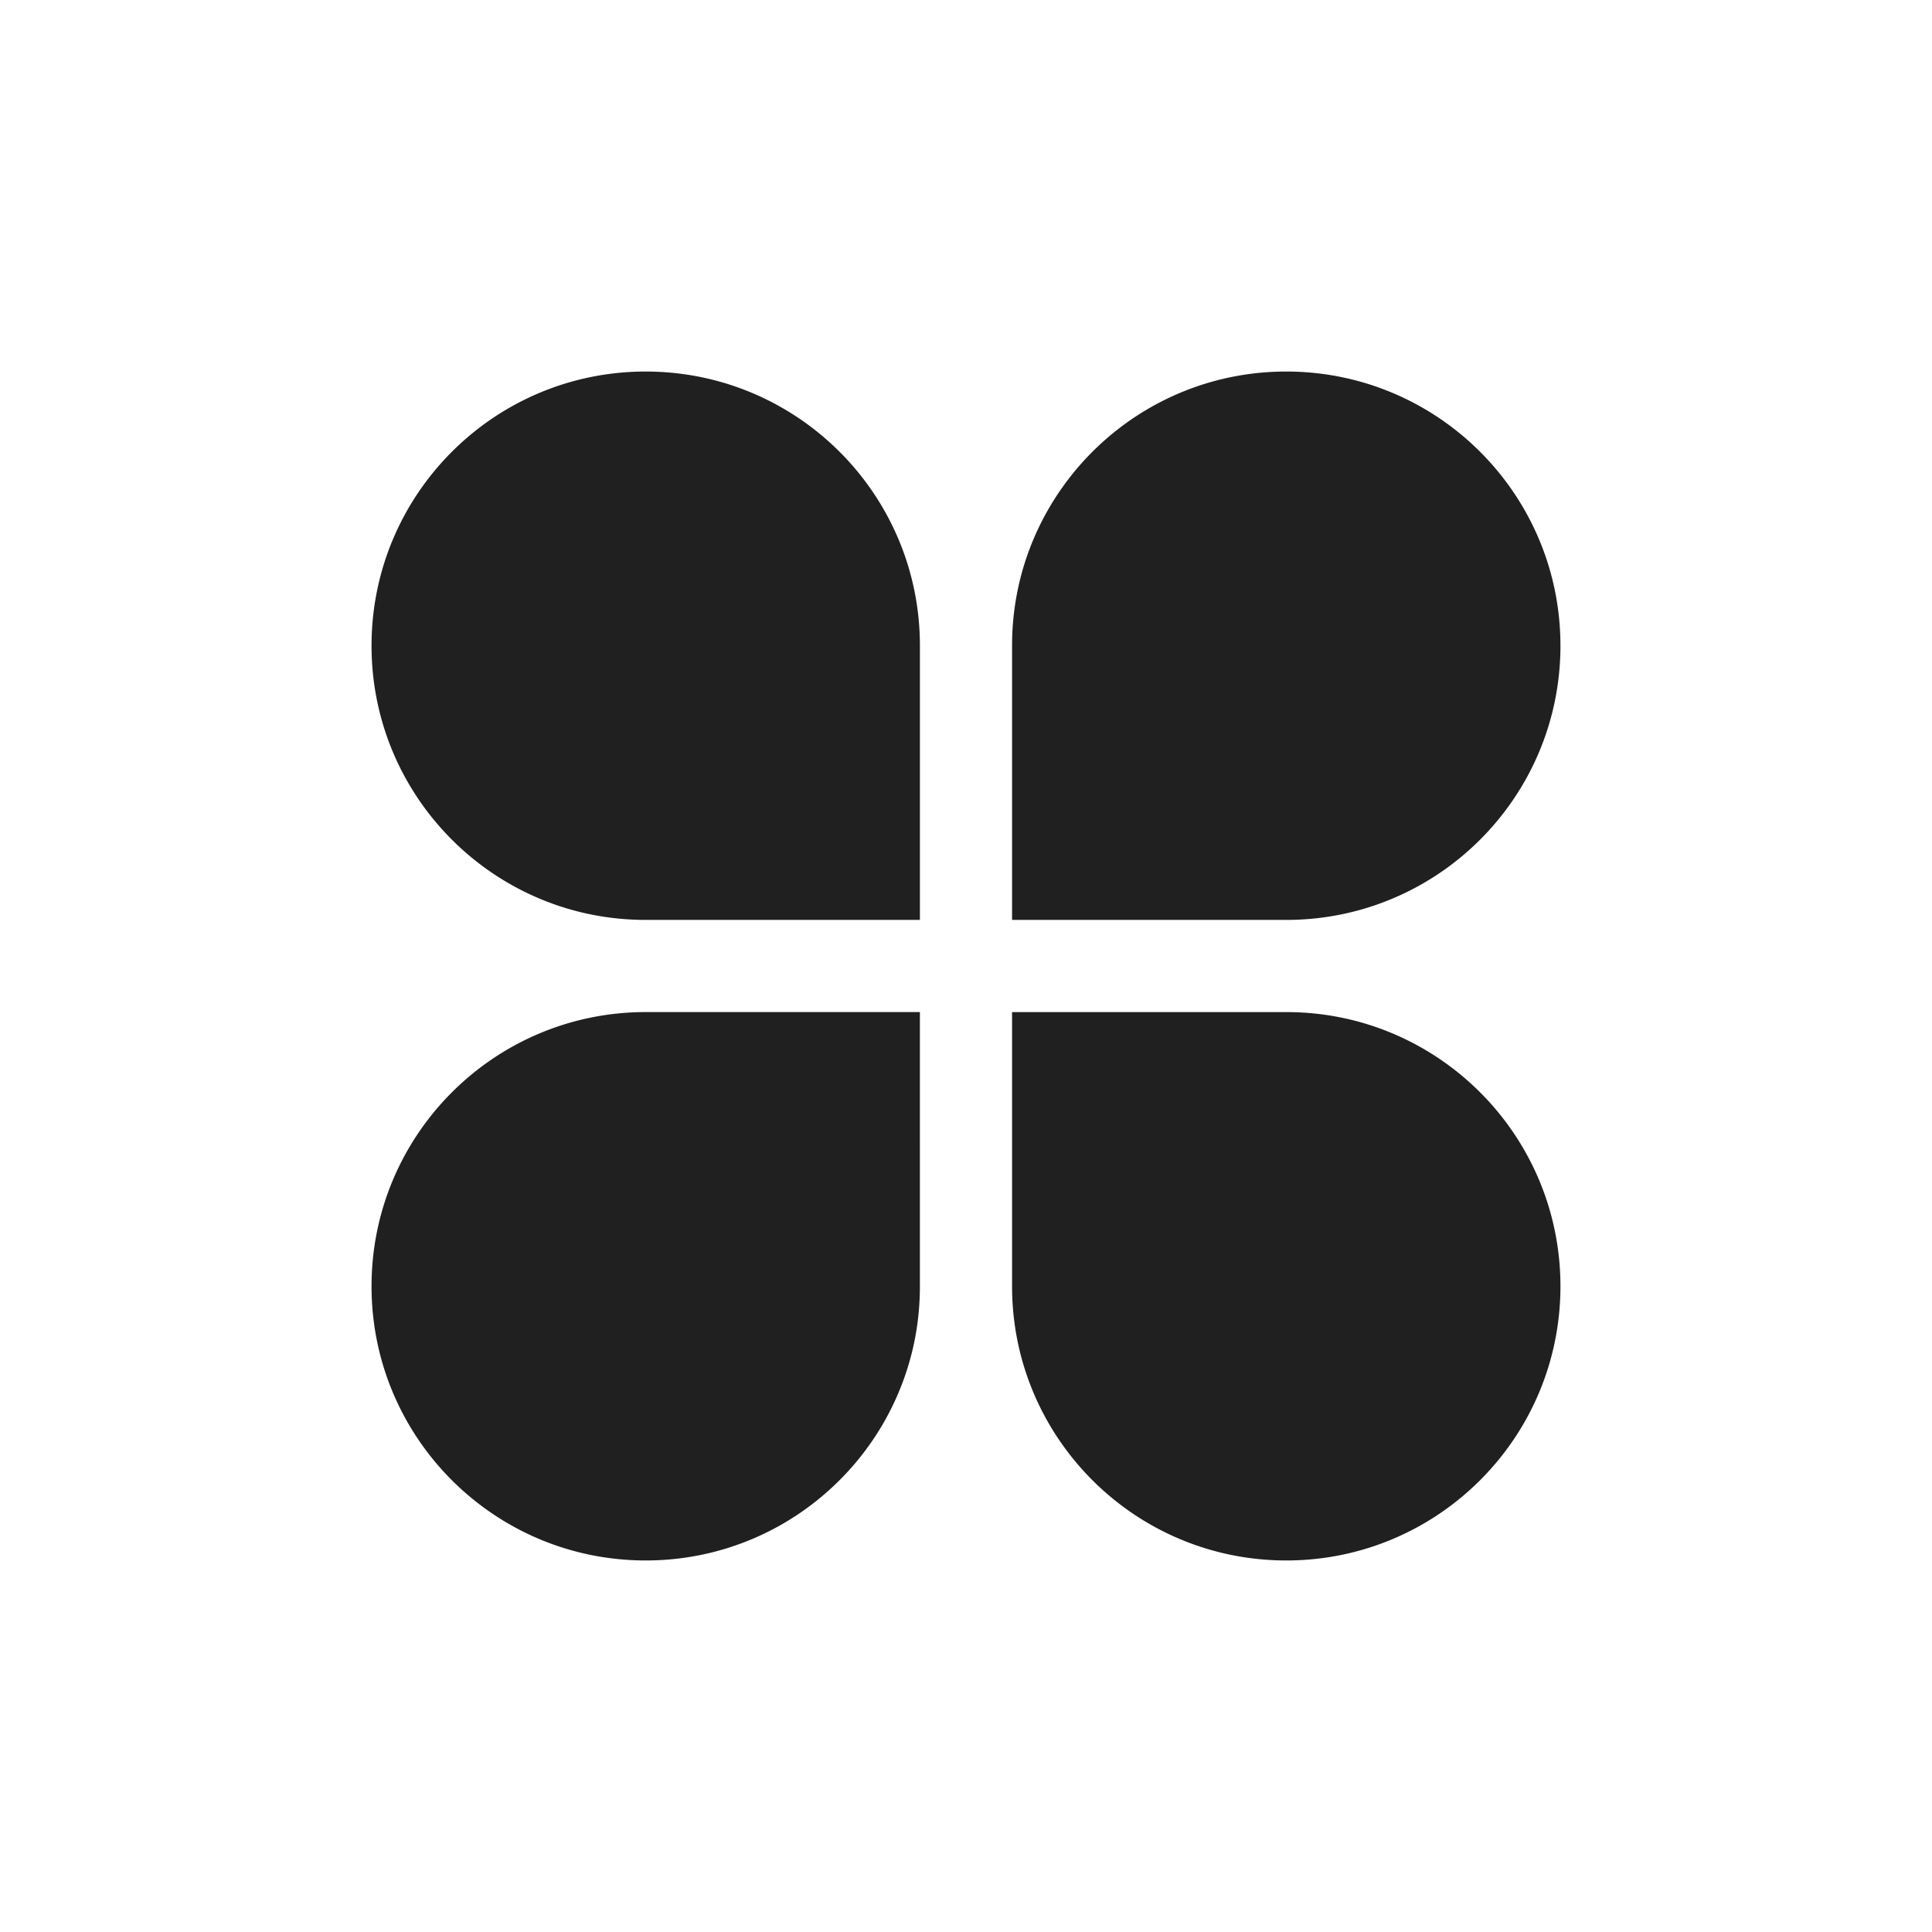 <svg width="104" height="104" fill="none" xmlns="http://www.w3.org/2000/svg"><path d="M83.999 34.76c0-8.154-6.606-14.76-14.76-14.76-6.904 0-12.697 4.738-14.313 11.134a14.76 14.76 0 00-.446 3.625v14.76h14.76c8.153 0 14.759-6.606 14.759-14.76zM20 69.24C20 77.395 26.606 84 34.76 84c6.904 0 12.696-4.738 14.312-11.134.294-1.16.446-2.376.446-3.625V54.48H34.76C26.606 54.482 20 61.088 20 69.242zm11.134-20.168a14.76 14.76 0 003.625.446h14.76V34.76C49.523 26.606 42.912 20 34.758 20 26.606 20 20 26.606 20 34.76c0 6.904 4.738 12.696 11.134 14.312zm41.731 5.856a14.759 14.759 0 00-3.625-.446H54.48v14.76C54.48 77.393 61.087 84 69.24 84c8.153 0 14.759-6.606 14.759-14.759 0-6.905-4.738-12.697-11.134-14.313z" fill="#202020"/></svg>